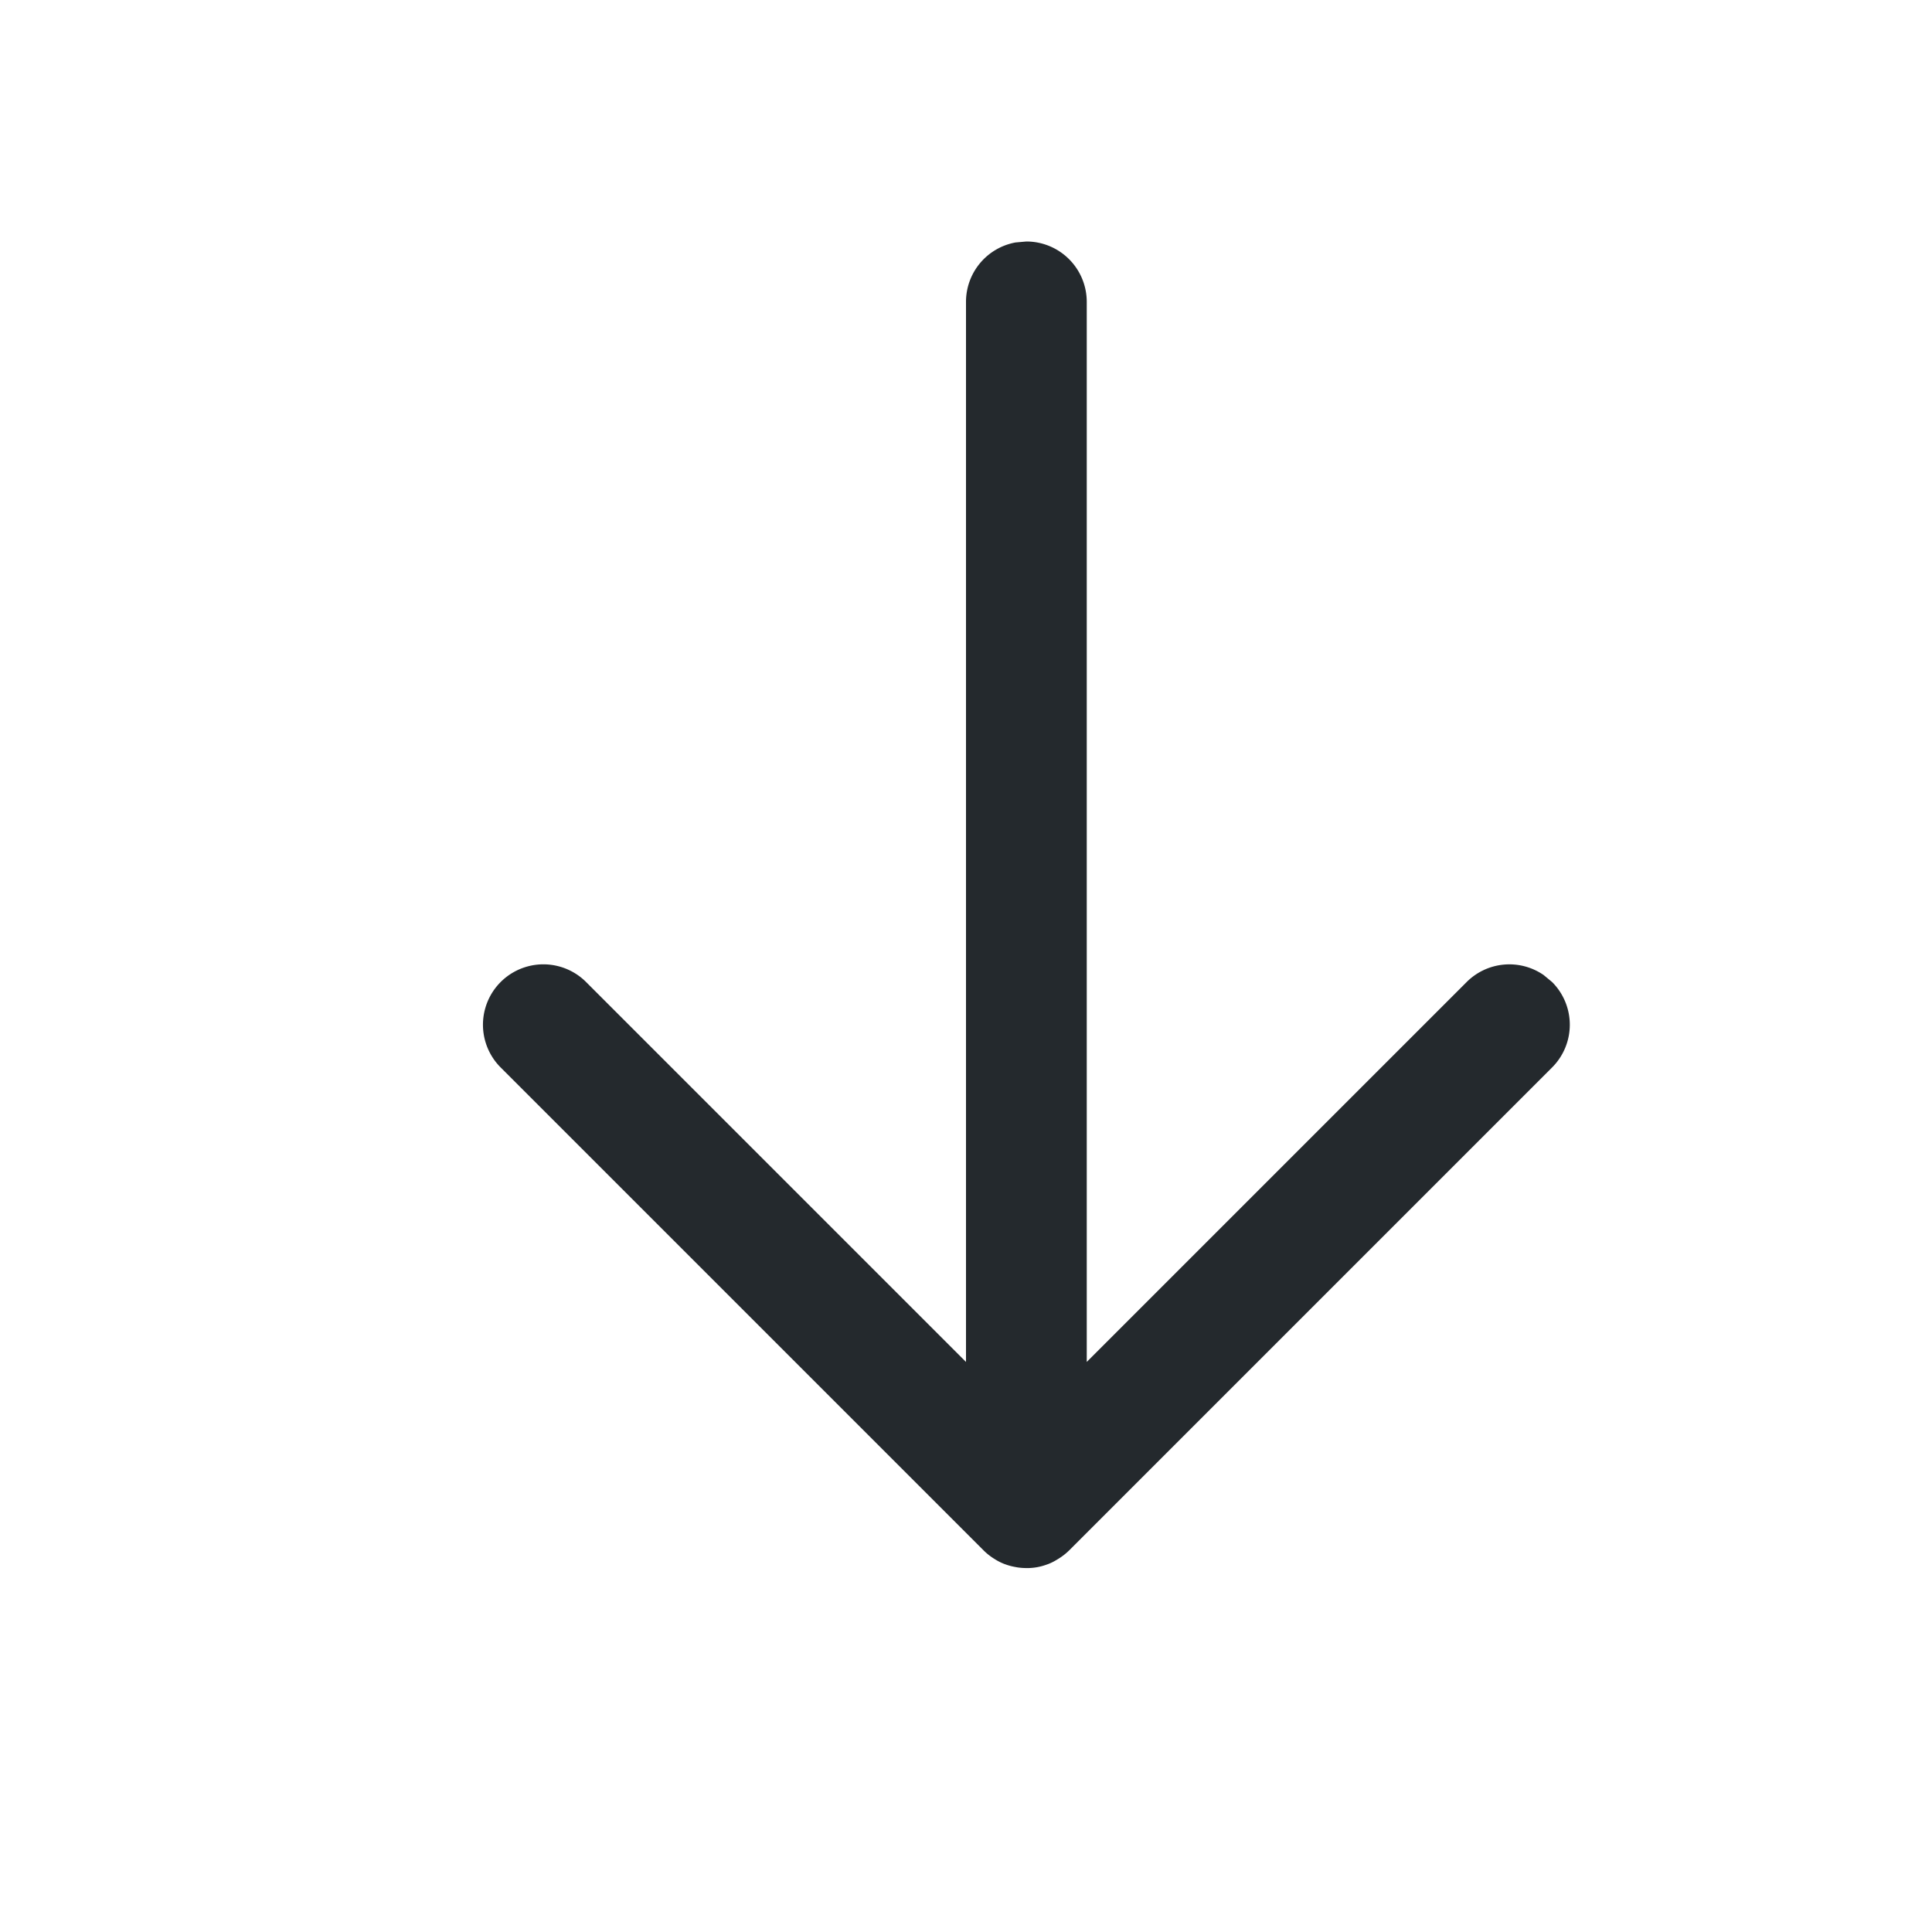 <svg xmlns="http://www.w3.org/2000/svg" width="16" height="16" viewBox="0 0 16 16">
    <path fill="#24292D" fill-rule="nonzero" d="M8.5 2a.5.5 0 0 1 .5.5v8.779l3.146-3.146a.5.5 0 0 1 .638-.058l.07.058a.5.5 0 0 1 0 .707l-4 4a.51.51 0 0 1-.09.07l-.025.015a.446.446 0 0 1-.056.027l-.02.007a.46.46 0 0 1-.163.027l.077-.006a.503.503 0 0 1-.056.006H8.5a.509.509 0 0 1-.077-.006l-.021-.004a.46.46 0 0 1-.065-.017l-.02-.007a.448.448 0 0 1-.082-.042.484.484 0 0 1-.089-.07l.052.044a.503.503 0 0 1-.04-.033l-.012-.011-4-4a.5.5 0 1 1 .708-.707L8 11.279V2.5a.5.5 0 0 1 .41-.492z"/>
</svg>
